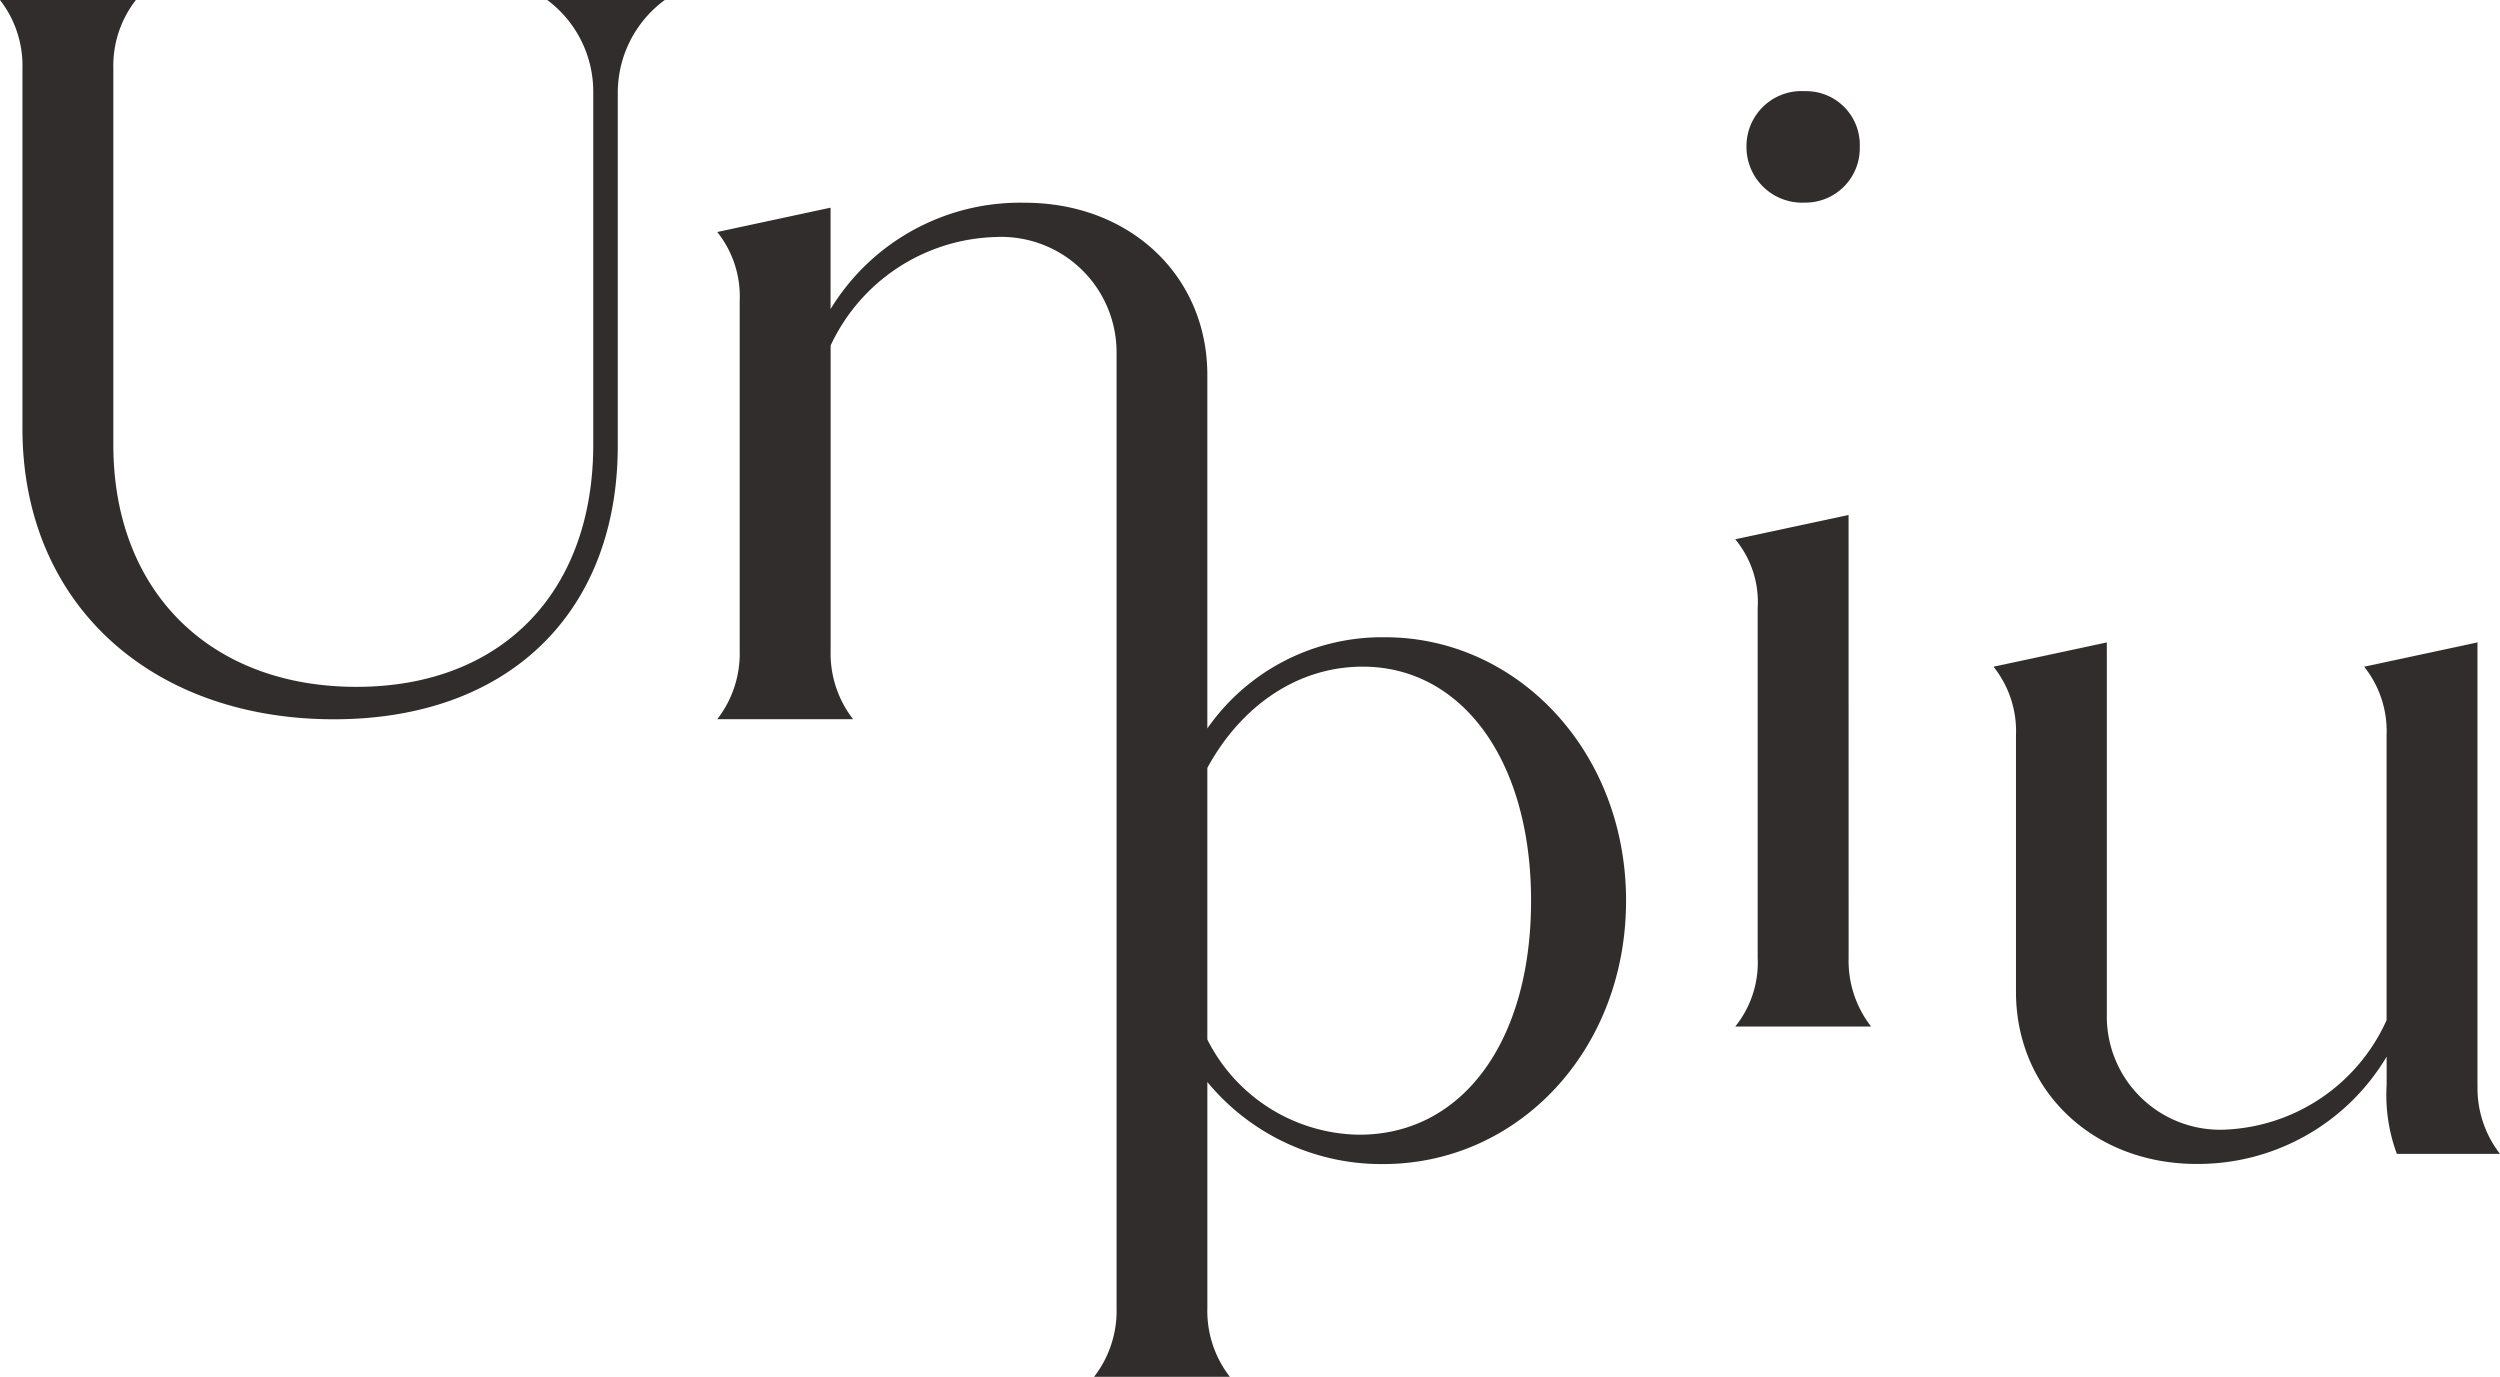 <svg xmlns="http://www.w3.org/2000/svg" xmlns:xlink="http://www.w3.org/1999/xlink" width="138" height="76" viewBox="0 0 138 76"><defs><clipPath id="a"><rect width="138" height="76" fill="none"/></clipPath></defs><g transform="translate(0 0)"><g transform="translate(0 0)" clip-path="url(#a)"><path d="M60.934,9.188a3,3,0,0,0,3.041-3.076,2.964,2.964,0,0,0-3.041-3.076,3.038,3.038,0,0,0-3.212,3.076,3.071,3.071,0,0,0,3.212,3.076" transform="translate(38.684 1.996)" fill="#302d2c"/><path d="M63.606,17.154,57.35,18.495a5.426,5.426,0,0,1,1.239,3.8V41.593a5.62,5.62,0,0,1-1.239,3.8h7.5a5.907,5.907,0,0,1-1.241-3.8Z" transform="translate(38.435 11.272)" fill="#302d2c"/><path d="M92.6,45.834V21.4l-6.256,1.341a5.7,5.7,0,0,1,1.239,3.8V42.255a10.242,10.242,0,0,1-8.905,6.04,6.254,6.254,0,0,1-6.537-6.376V21.4l-6.256,1.341a5.7,5.7,0,0,1,1.241,3.8V40.69c0,5.422,4.227,9.5,9.976,9.5A12.122,12.122,0,0,0,87.586,44.27v1.564a9.349,9.349,0,0,0,.565,3.8h5.694a5.907,5.907,0,0,1-1.241-3.8" transform="translate(44.156 14.06)" fill="#302d2c"/><path d="M32.747,5.144V24.55c0,8.106-5.017,13.363-13.076,13.363S6.256,32.656,6.256,24.55V3.8A5.91,5.91,0,0,1,7.5,0H0A5.909,5.909,0,0,1,1.239,3.8V23.653c0,9.674,7.1,16.05,17.191,16.05,9.75,0,15.671-5.985,15.671-15.1V5.144A6.354,6.354,0,0,1,36.694,0H30.21a6.309,6.309,0,0,1,2.537,5.144" transform="translate(0 0.001)" fill="#302d2c"/><path d="M60.567,30.741a11.747,11.747,0,0,0-9.809,5.033V16.255c0-5.424-4.227-9.5-10.09-9.5a12.25,12.25,0,0,0-10.708,5.869V7.028L23.705,8.371a5.691,5.691,0,0,1,1.239,3.8V31.465a5.912,5.912,0,0,1-1.239,3.8h7.5a5.913,5.913,0,0,1-1.241-3.8V14.634a10.362,10.362,0,0,1,9.076-5.985,6.368,6.368,0,0,1,6.707,6.376V67.762a5.926,5.926,0,0,1-1.241,3.8H52a5.926,5.926,0,0,1-1.241-3.8V55.291a12.446,12.446,0,0,0,9.7,4.53c7.439,0,13.413-6.264,13.413-14.541s-6.029-14.539-13.3-14.539M59.158,58.2a9.521,9.521,0,0,1-8.4-5.256V37.954c1.917-3.521,5.074-5.591,8.57-5.591,5.466,0,9.3,5.144,9.3,12.917,0,7.83-3.833,12.919-9.47,12.919" transform="translate(15.887 4.436)" fill="#302d2c"/></g></g></svg>